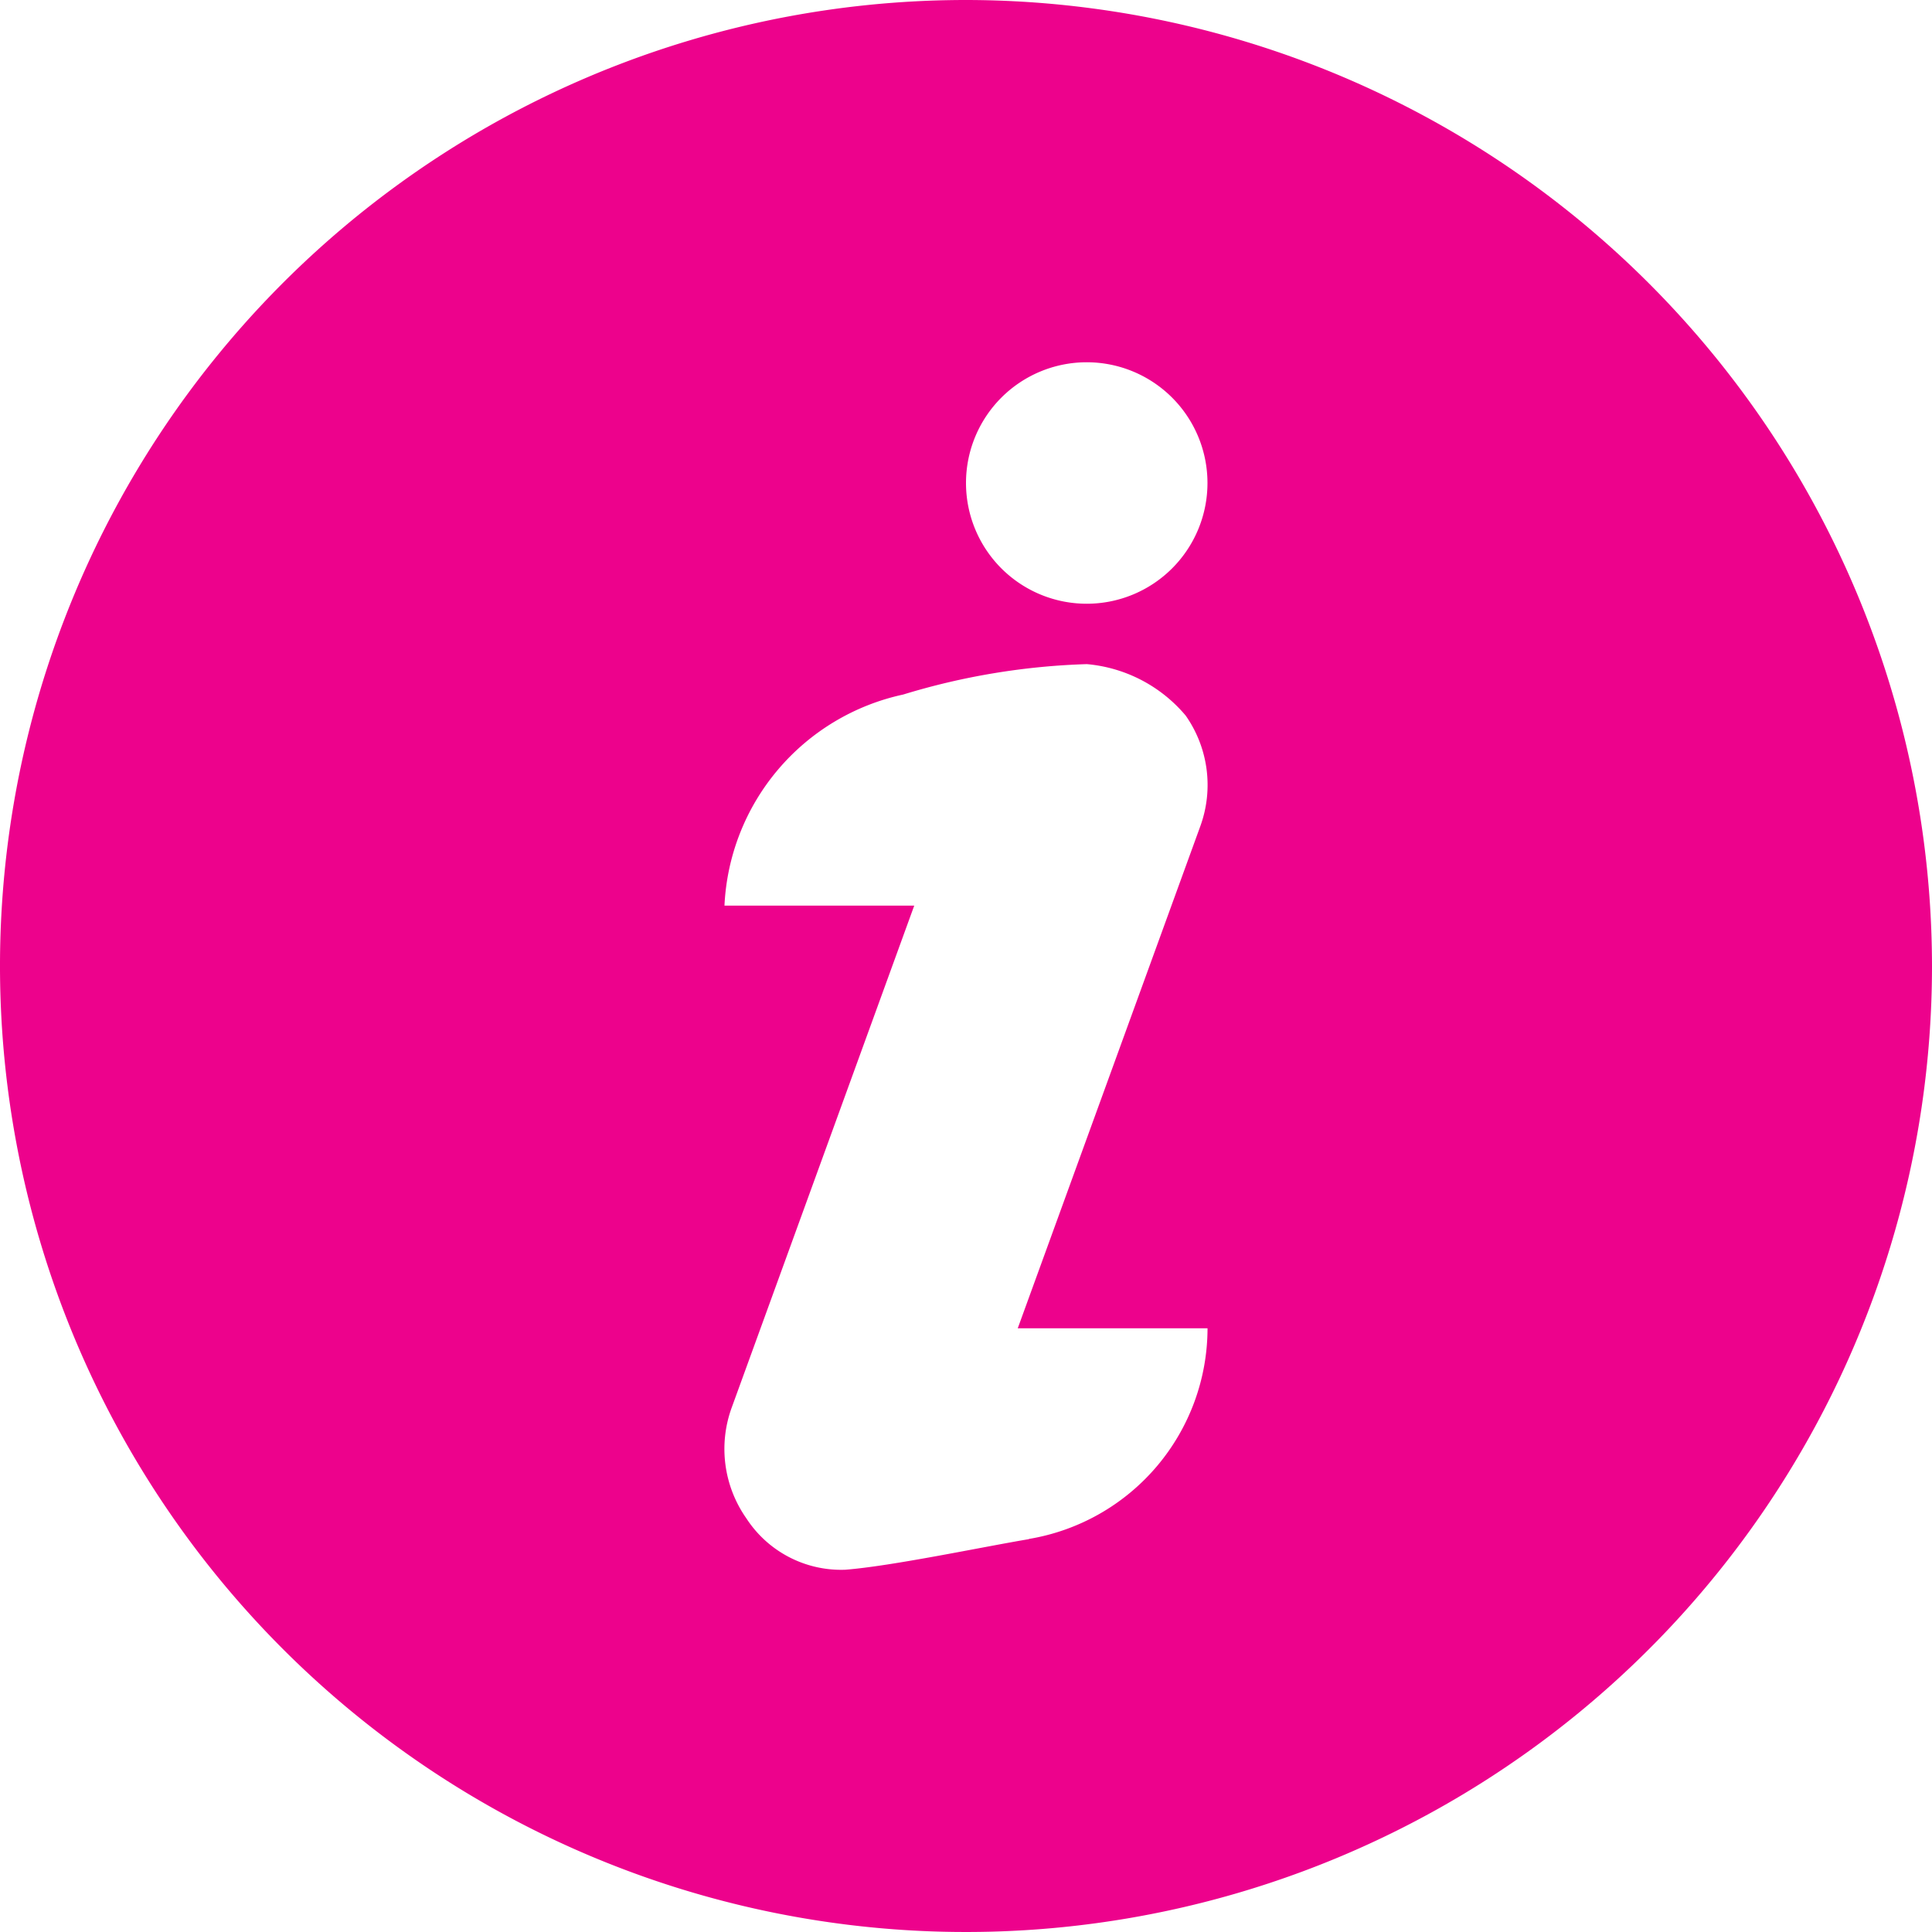<svg xmlns="http://www.w3.org/2000/svg" width="35.764" height="35.764" viewBox="0 0 35.764 35.764">
  <path id="info" d="M17.882,0A17.882,17.882,0,1,0,35.764,17.882,17.9,17.9,0,0,0,17.882,0Zm1.163,28.492c-.85.142-2.54.5-3.4.566a2.092,2.092,0,0,1-1.83-.953,2.235,2.235,0,0,1-.271-2.046l3.38-9.295H13.411a4.2,4.2,0,0,1,3.308-3.907,12.94,12.94,0,0,1,3.4-.563,2.7,2.7,0,0,1,1.83.953,2.235,2.235,0,0,1,.271,2.046l-3.38,9.295h3.513a3.957,3.957,0,0,1-3.306,3.9Zm1.072-17.316a2.235,2.235,0,1,1,2.235-2.235,2.235,2.235,0,0,1-2.235,2.235Z" fill="#ed028c"/>
</svg>
